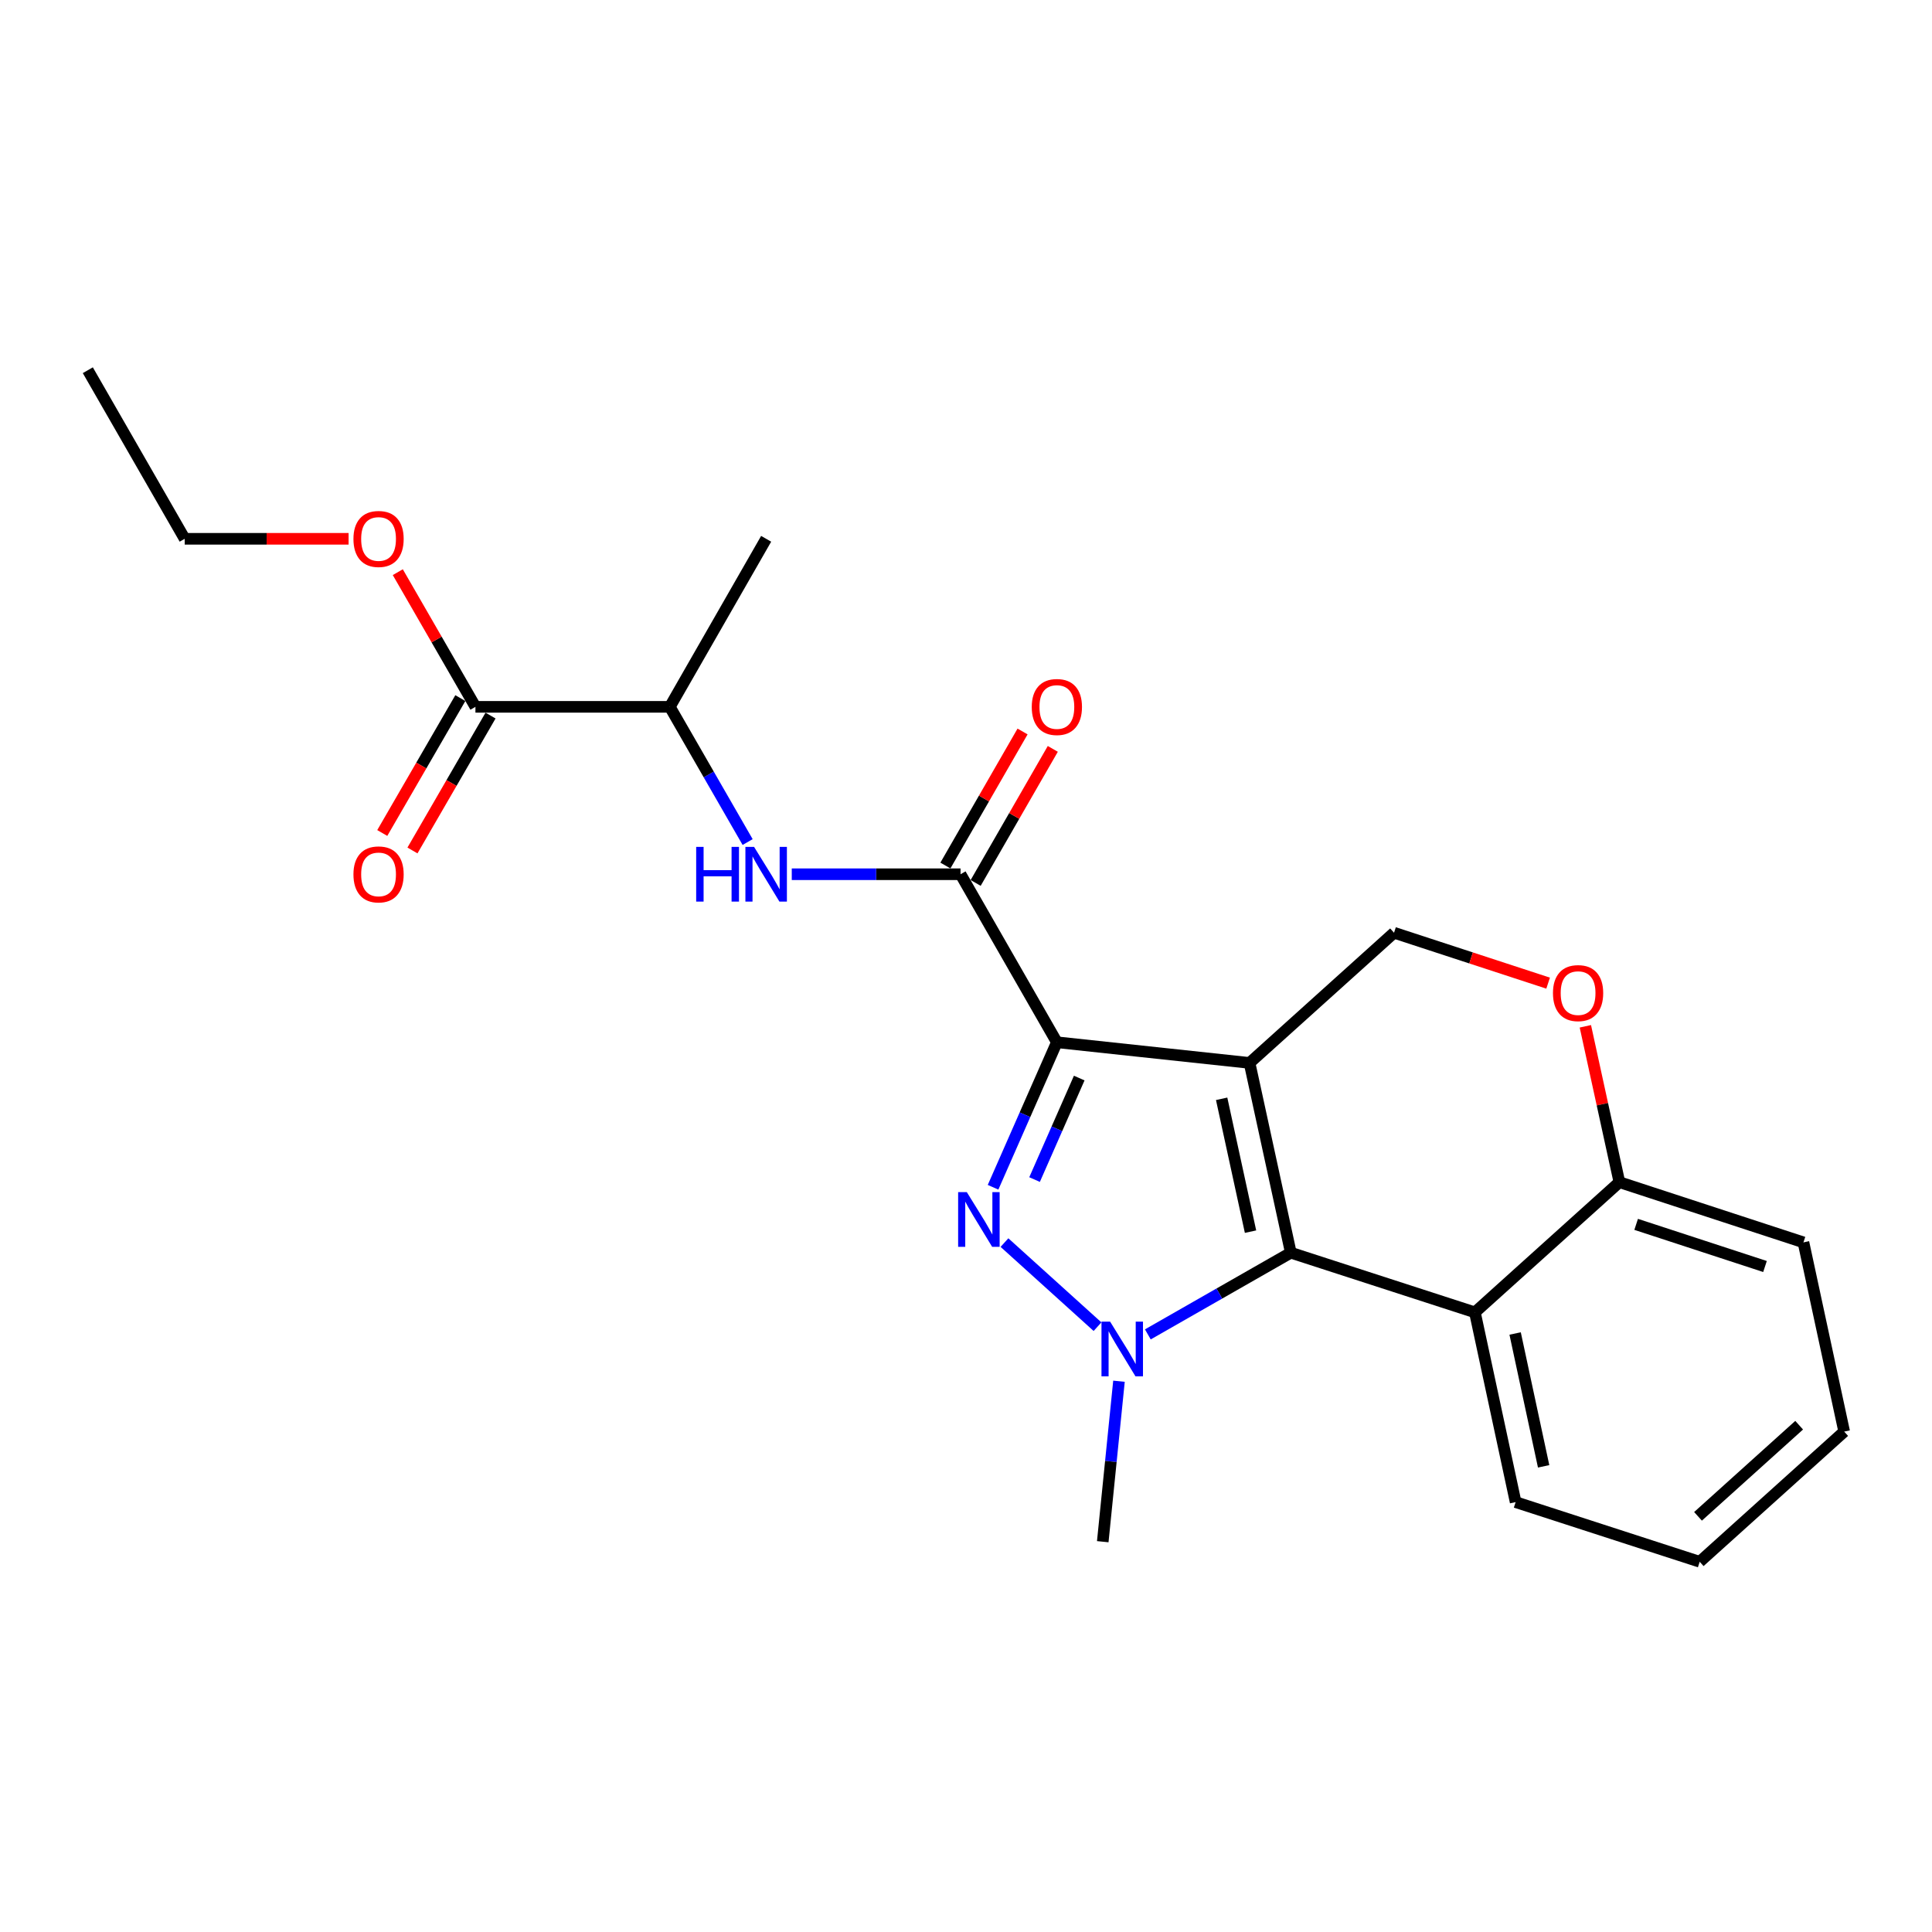 <?xml version='1.0' encoding='iso-8859-1'?>
<svg version='1.1' baseProfile='full'
              xmlns='http://www.w3.org/2000/svg'
                      xmlns:rdkit='http://www.rdkit.org/xml'
                      xmlns:xlink='http://www.w3.org/1999/xlink'
                  xml:space='preserve'
width='1000px' height='1000px' viewBox='0 0 1000 1000'>
<!-- END OF HEADER -->
<rect style='opacity:1.0;fill:#FFFFFF;stroke:none' width='1000' height='1000' x='0' y='0'> </rect>
<path class='bond-0' d='M 646.763,550.165 L 547.035,539.47' style='fill:none;fill-rule:evenodd;stroke:#000000;stroke-width:6px;stroke-linecap:butt;stroke-linejoin:miter;stroke-opacity:1' />
<path class='bond-2' d='M 646.763,550.165 L 668.123,648.398' style='fill:none;fill-rule:evenodd;stroke:#000000;stroke-width:6px;stroke-linecap:butt;stroke-linejoin:miter;stroke-opacity:1' />
<path class='bond-2' d='M 632.32,568.737 L 647.272,637.501' style='fill:none;fill-rule:evenodd;stroke:#000000;stroke-width:6px;stroke-linecap:butt;stroke-linejoin:miter;stroke-opacity:1' />
<path class='bond-6' d='M 646.763,550.165 L 721.549,482.783' style='fill:none;fill-rule:evenodd;stroke:#000000;stroke-width:6px;stroke-linecap:butt;stroke-linejoin:miter;stroke-opacity:1' />
<path class='bond-1' d='M 547.035,539.47 L 530.52,576.998' style='fill:none;fill-rule:evenodd;stroke:#000000;stroke-width:6px;stroke-linecap:butt;stroke-linejoin:miter;stroke-opacity:1' />
<path class='bond-1' d='M 530.52,576.998 L 514.006,614.526' style='fill:none;fill-rule:evenodd;stroke:#0000FF;stroke-width:6px;stroke-linecap:butt;stroke-linejoin:miter;stroke-opacity:1' />
<path class='bond-1' d='M 558.61,558.002 L 547.05,584.272' style='fill:none;fill-rule:evenodd;stroke:#000000;stroke-width:6px;stroke-linecap:butt;stroke-linejoin:miter;stroke-opacity:1' />
<path class='bond-1' d='M 547.05,584.272 L 535.49,610.542' style='fill:none;fill-rule:evenodd;stroke:#0000FF;stroke-width:6px;stroke-linecap:butt;stroke-linejoin:miter;stroke-opacity:1' />
<path class='bond-4' d='M 547.035,539.47 L 497.171,452.504' style='fill:none;fill-rule:evenodd;stroke:#000000;stroke-width:6px;stroke-linecap:butt;stroke-linejoin:miter;stroke-opacity:1' />
<path class='bond-23' d='M 519.912,643.159 L 568.072,686.688' style='fill:none;fill-rule:evenodd;stroke:#0000FF;stroke-width:6px;stroke-linecap:butt;stroke-linejoin:miter;stroke-opacity:1' />
<path class='bond-3' d='M 668.123,648.398 L 631.121,669.539' style='fill:none;fill-rule:evenodd;stroke:#000000;stroke-width:6px;stroke-linecap:butt;stroke-linejoin:miter;stroke-opacity:1' />
<path class='bond-3' d='M 631.121,669.539 L 594.118,690.681' style='fill:none;fill-rule:evenodd;stroke:#0000FF;stroke-width:6px;stroke-linecap:butt;stroke-linejoin:miter;stroke-opacity:1' />
<path class='bond-5' d='M 668.123,648.398 L 763.407,679.27' style='fill:none;fill-rule:evenodd;stroke:#000000;stroke-width:6px;stroke-linecap:butt;stroke-linejoin:miter;stroke-opacity:1' />
<path class='bond-14' d='M 579.181,714.918 L 574.982,756.449' style='fill:none;fill-rule:evenodd;stroke:#0000FF;stroke-width:6px;stroke-linecap:butt;stroke-linejoin:miter;stroke-opacity:1' />
<path class='bond-14' d='M 574.982,756.449 L 570.783,797.98' style='fill:none;fill-rule:evenodd;stroke:#000000;stroke-width:6px;stroke-linecap:butt;stroke-linejoin:miter;stroke-opacity:1' />
<path class='bond-7' d='M 497.171,452.504 L 453.493,452.504' style='fill:none;fill-rule:evenodd;stroke:#000000;stroke-width:6px;stroke-linecap:butt;stroke-linejoin:miter;stroke-opacity:1' />
<path class='bond-7' d='M 453.493,452.504 L 409.815,452.504' style='fill:none;fill-rule:evenodd;stroke:#0000FF;stroke-width:6px;stroke-linecap:butt;stroke-linejoin:miter;stroke-opacity:1' />
<path class='bond-12' d='M 504.997,457.008 L 524.963,422.315' style='fill:none;fill-rule:evenodd;stroke:#000000;stroke-width:6px;stroke-linecap:butt;stroke-linejoin:miter;stroke-opacity:1' />
<path class='bond-12' d='M 524.963,422.315 L 544.928,387.622' style='fill:none;fill-rule:evenodd;stroke:#FF0000;stroke-width:6px;stroke-linecap:butt;stroke-linejoin:miter;stroke-opacity:1' />
<path class='bond-12' d='M 489.344,448 L 509.31,413.307' style='fill:none;fill-rule:evenodd;stroke:#000000;stroke-width:6px;stroke-linecap:butt;stroke-linejoin:miter;stroke-opacity:1' />
<path class='bond-12' d='M 509.31,413.307 L 529.276,378.614' style='fill:none;fill-rule:evenodd;stroke:#FF0000;stroke-width:6px;stroke-linecap:butt;stroke-linejoin:miter;stroke-opacity:1' />
<path class='bond-16' d='M 763.407,679.27 L 784.486,777.493' style='fill:none;fill-rule:evenodd;stroke:#000000;stroke-width:6px;stroke-linecap:butt;stroke-linejoin:miter;stroke-opacity:1' />
<path class='bond-16' d='M 784.226,690.214 L 798.981,758.97' style='fill:none;fill-rule:evenodd;stroke:#000000;stroke-width:6px;stroke-linecap:butt;stroke-linejoin:miter;stroke-opacity:1' />
<path class='bond-24' d='M 763.407,679.27 L 838.193,611.888' style='fill:none;fill-rule:evenodd;stroke:#000000;stroke-width:6px;stroke-linecap:butt;stroke-linejoin:miter;stroke-opacity:1' />
<path class='bond-8' d='M 721.549,482.783 L 761.428,495.828' style='fill:none;fill-rule:evenodd;stroke:#000000;stroke-width:6px;stroke-linecap:butt;stroke-linejoin:miter;stroke-opacity:1' />
<path class='bond-8' d='M 761.428,495.828 L 801.307,508.874' style='fill:none;fill-rule:evenodd;stroke:#FF0000;stroke-width:6px;stroke-linecap:butt;stroke-linejoin:miter;stroke-opacity:1' />
<path class='bond-11' d='M 386.972,435.845 L 366.834,400.852' style='fill:none;fill-rule:evenodd;stroke:#0000FF;stroke-width:6px;stroke-linecap:butt;stroke-linejoin:miter;stroke-opacity:1' />
<path class='bond-11' d='M 366.834,400.852 L 346.696,365.859' style='fill:none;fill-rule:evenodd;stroke:#000000;stroke-width:6px;stroke-linecap:butt;stroke-linejoin:miter;stroke-opacity:1' />
<path class='bond-10' d='M 820.581,531.212 L 829.387,571.55' style='fill:none;fill-rule:evenodd;stroke:#FF0000;stroke-width:6px;stroke-linecap:butt;stroke-linejoin:miter;stroke-opacity:1' />
<path class='bond-10' d='M 829.387,571.55 L 838.193,611.888' style='fill:none;fill-rule:evenodd;stroke:#000000;stroke-width:6px;stroke-linecap:butt;stroke-linejoin:miter;stroke-opacity:1' />
<path class='bond-9' d='M 246.085,365.859 L 346.696,365.859' style='fill:none;fill-rule:evenodd;stroke:#000000;stroke-width:6px;stroke-linecap:butt;stroke-linejoin:miter;stroke-opacity:1' />
<path class='bond-13' d='M 238.269,361.336 L 218.065,396.247' style='fill:none;fill-rule:evenodd;stroke:#000000;stroke-width:6px;stroke-linecap:butt;stroke-linejoin:miter;stroke-opacity:1' />
<path class='bond-13' d='M 218.065,396.247 L 197.86,431.158' style='fill:none;fill-rule:evenodd;stroke:#FF0000;stroke-width:6px;stroke-linecap:butt;stroke-linejoin:miter;stroke-opacity:1' />
<path class='bond-13' d='M 253.9,370.382 L 233.695,405.293' style='fill:none;fill-rule:evenodd;stroke:#000000;stroke-width:6px;stroke-linecap:butt;stroke-linejoin:miter;stroke-opacity:1' />
<path class='bond-13' d='M 233.695,405.293 L 213.491,440.204' style='fill:none;fill-rule:evenodd;stroke:#FF0000;stroke-width:6px;stroke-linecap:butt;stroke-linejoin:miter;stroke-opacity:1' />
<path class='bond-15' d='M 246.085,365.859 L 225.99,331.006' style='fill:none;fill-rule:evenodd;stroke:#000000;stroke-width:6px;stroke-linecap:butt;stroke-linejoin:miter;stroke-opacity:1' />
<path class='bond-15' d='M 225.99,331.006 L 205.896,296.152' style='fill:none;fill-rule:evenodd;stroke:#FF0000;stroke-width:6px;stroke-linecap:butt;stroke-linejoin:miter;stroke-opacity:1' />
<path class='bond-17' d='M 838.193,611.888 L 933.466,643.051' style='fill:none;fill-rule:evenodd;stroke:#000000;stroke-width:6px;stroke-linecap:butt;stroke-linejoin:miter;stroke-opacity:1' />
<path class='bond-17' d='M 846.869,633.727 L 913.561,655.541' style='fill:none;fill-rule:evenodd;stroke:#000000;stroke-width:6px;stroke-linecap:butt;stroke-linejoin:miter;stroke-opacity:1' />
<path class='bond-18' d='M 346.696,365.859 L 396.56,278.883' style='fill:none;fill-rule:evenodd;stroke:#000000;stroke-width:6px;stroke-linecap:butt;stroke-linejoin:miter;stroke-opacity:1' />
<path class='bond-19' d='M 180.431,278.883 L 138.015,278.883' style='fill:none;fill-rule:evenodd;stroke:#FF0000;stroke-width:6px;stroke-linecap:butt;stroke-linejoin:miter;stroke-opacity:1' />
<path class='bond-19' d='M 138.015,278.883 L 95.6,278.883' style='fill:none;fill-rule:evenodd;stroke:#000000;stroke-width:6px;stroke-linecap:butt;stroke-linejoin:miter;stroke-opacity:1' />
<path class='bond-20' d='M 784.486,777.493 L 879.759,808.375' style='fill:none;fill-rule:evenodd;stroke:#000000;stroke-width:6px;stroke-linecap:butt;stroke-linejoin:miter;stroke-opacity:1' />
<path class='bond-22' d='M 933.466,643.051 L 954.545,740.993' style='fill:none;fill-rule:evenodd;stroke:#000000;stroke-width:6px;stroke-linecap:butt;stroke-linejoin:miter;stroke-opacity:1' />
<path class='bond-21' d='M 95.6,278.883 L 45.455,191.625' style='fill:none;fill-rule:evenodd;stroke:#000000;stroke-width:6px;stroke-linecap:butt;stroke-linejoin:miter;stroke-opacity:1' />
<path class='bond-25' d='M 879.759,808.375 L 954.545,740.993' style='fill:none;fill-rule:evenodd;stroke:#000000;stroke-width:6px;stroke-linecap:butt;stroke-linejoin:miter;stroke-opacity:1' />
<path class='bond-25' d='M 878.889,784.85 L 931.239,737.683' style='fill:none;fill-rule:evenodd;stroke:#000000;stroke-width:6px;stroke-linecap:butt;stroke-linejoin:miter;stroke-opacity:1' />
<path  class='atom-2' d='M 500.412 617.032
L 509.692 632.032
Q 510.612 633.512, 512.092 636.192
Q 513.572 638.872, 513.652 639.032
L 513.652 617.032
L 517.412 617.032
L 517.412 645.352
L 513.532 645.352
L 503.572 628.952
Q 502.412 627.032, 501.172 624.832
Q 499.972 622.632, 499.612 621.952
L 499.612 645.352
L 495.932 645.352
L 495.932 617.032
L 500.412 617.032
' fill='#0000FF'/>
<path  class='atom-4' d='M 574.606 684.092
L 583.886 699.092
Q 584.806 700.572, 586.286 703.252
Q 587.766 705.932, 587.846 706.092
L 587.846 684.092
L 591.606 684.092
L 591.606 712.412
L 587.726 712.412
L 577.766 696.012
Q 576.606 694.092, 575.366 691.892
Q 574.166 689.692, 573.806 689.012
L 573.806 712.412
L 570.126 712.412
L 570.126 684.092
L 574.606 684.092
' fill='#0000FF'/>
<path  class='atom-8' d='M 360.34 438.344
L 364.18 438.344
L 364.18 450.384
L 378.66 450.384
L 378.66 438.344
L 382.5 438.344
L 382.5 466.664
L 378.66 466.664
L 378.66 453.584
L 364.18 453.584
L 364.18 466.664
L 360.34 466.664
L 360.34 438.344
' fill='#0000FF'/>
<path  class='atom-8' d='M 390.3 438.344
L 399.58 453.344
Q 400.5 454.824, 401.98 457.504
Q 403.46 460.184, 403.54 460.344
L 403.54 438.344
L 407.3 438.344
L 407.3 466.664
L 403.42 466.664
L 393.46 450.264
Q 392.3 448.344, 391.06 446.144
Q 389.86 443.944, 389.5 443.264
L 389.5 466.664
L 385.82 466.664
L 385.82 438.344
L 390.3 438.344
' fill='#0000FF'/>
<path  class='atom-9' d='M 803.812 514.026
Q 803.812 507.226, 807.172 503.426
Q 810.532 499.626, 816.812 499.626
Q 823.092 499.626, 826.452 503.426
Q 829.812 507.226, 829.812 514.026
Q 829.812 520.906, 826.412 524.826
Q 823.012 528.706, 816.812 528.706
Q 810.572 528.706, 807.172 524.826
Q 803.812 520.946, 803.812 514.026
M 816.812 525.506
Q 821.132 525.506, 823.452 522.626
Q 825.812 519.706, 825.812 514.026
Q 825.812 508.466, 823.452 505.666
Q 821.132 502.826, 816.812 502.826
Q 812.492 502.826, 810.132 505.626
Q 807.812 508.426, 807.812 514.026
Q 807.812 519.746, 810.132 522.626
Q 812.492 525.506, 816.812 525.506
' fill='#FF0000'/>
<path  class='atom-13' d='M 534.035 365.939
Q 534.035 359.139, 537.395 355.339
Q 540.755 351.539, 547.035 351.539
Q 553.315 351.539, 556.675 355.339
Q 560.035 359.139, 560.035 365.939
Q 560.035 372.819, 556.635 376.739
Q 553.235 380.619, 547.035 380.619
Q 540.795 380.619, 537.395 376.739
Q 534.035 372.859, 534.035 365.939
M 547.035 377.419
Q 551.355 377.419, 553.675 374.539
Q 556.035 371.619, 556.035 365.939
Q 556.035 360.379, 553.675 357.579
Q 551.355 354.739, 547.035 354.739
Q 542.715 354.739, 540.355 357.539
Q 538.035 360.339, 538.035 365.939
Q 538.035 371.659, 540.355 374.539
Q 542.715 377.419, 547.035 377.419
' fill='#FF0000'/>
<path  class='atom-14' d='M 182.94 452.584
Q 182.94 445.784, 186.3 441.984
Q 189.66 438.184, 195.94 438.184
Q 202.22 438.184, 205.58 441.984
Q 208.94 445.784, 208.94 452.584
Q 208.94 459.464, 205.54 463.384
Q 202.14 467.264, 195.94 467.264
Q 189.7 467.264, 186.3 463.384
Q 182.94 459.504, 182.94 452.584
M 195.94 464.064
Q 200.26 464.064, 202.58 461.184
Q 204.94 458.264, 204.94 452.584
Q 204.94 447.024, 202.58 444.224
Q 200.26 441.384, 195.94 441.384
Q 191.62 441.384, 189.26 444.184
Q 186.94 446.984, 186.94 452.584
Q 186.94 458.304, 189.26 461.184
Q 191.62 464.064, 195.94 464.064
' fill='#FF0000'/>
<path  class='atom-16' d='M 182.94 278.963
Q 182.94 272.163, 186.3 268.363
Q 189.66 264.563, 195.94 264.563
Q 202.22 264.563, 205.58 268.363
Q 208.94 272.163, 208.94 278.963
Q 208.94 285.843, 205.54 289.763
Q 202.14 293.643, 195.94 293.643
Q 189.7 293.643, 186.3 289.763
Q 182.94 285.883, 182.94 278.963
M 195.94 290.443
Q 200.26 290.443, 202.58 287.563
Q 204.94 284.643, 204.94 278.963
Q 204.94 273.403, 202.58 270.603
Q 200.26 267.763, 195.94 267.763
Q 191.62 267.763, 189.26 270.563
Q 186.94 273.363, 186.94 278.963
Q 186.94 284.683, 189.26 287.563
Q 191.62 290.443, 195.94 290.443
' fill='#FF0000'/>
</svg>
